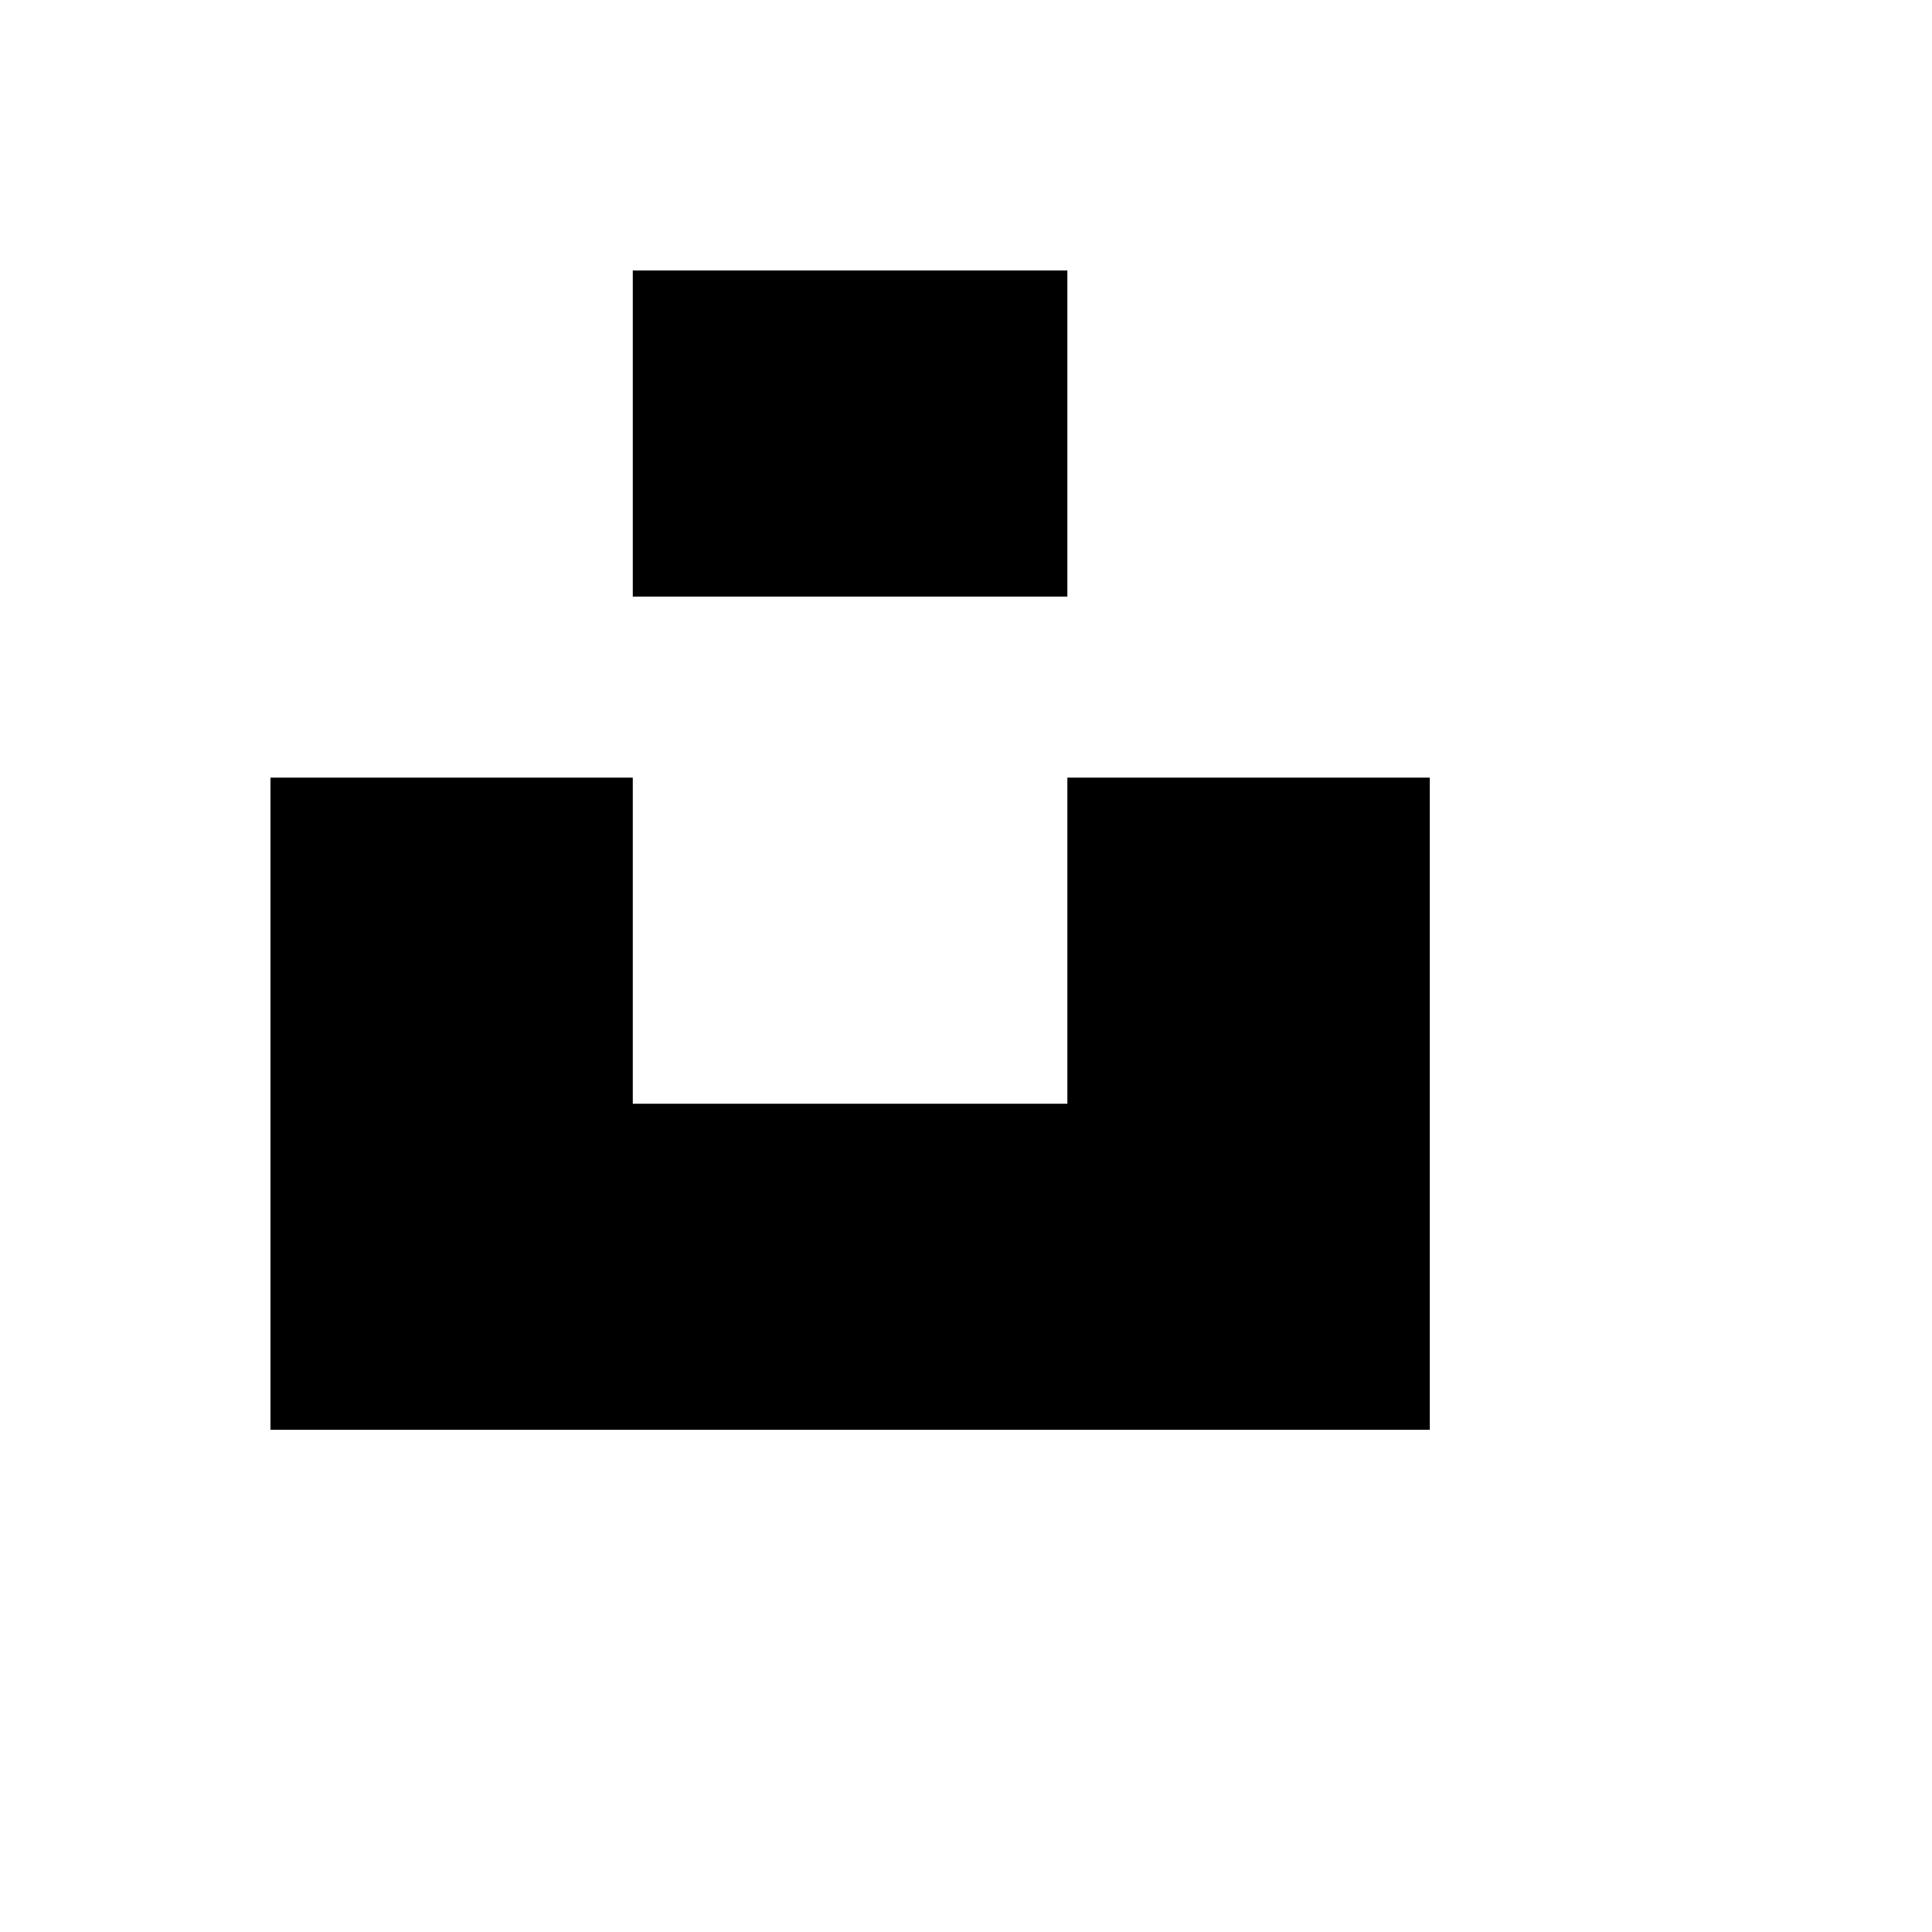 <svg xmlns="http://www.w3.org/2000/svg" version="1.1" xmlns:xlink="http://www.w3.org/1999/xlink" width="100%" height="100%" id="svgWorkerArea" viewBox="-25 -25 625 625" xmlns:idraw="https://idraw.muisca.co" style="background: white;"><defs id="defsdoc"><pattern id="patternBool" x="0" y="0" width="10" height="10" patternUnits="userSpaceOnUse" patternTransform="rotate(35)"><circle cx="5" cy="5" r="4" style="stroke: none;fill: #ff000070;"></circle></pattern></defs><g id="fileImp-110033570" class="cosito"><path id="pathImp-908819921" class="grouped" d="M179.688 167.979C179.688 167.979 179.688 62.5 179.688 62.5 179.688 62.5 320.312 62.5 320.312 62.5 320.312 62.5 320.312 167.979 320.312 167.979 320.312 167.979 179.688 167.979 179.688 167.979 179.688 167.979 179.688 167.979 179.688 167.979M320.312 226.562C320.312 226.562 437.5 226.562 437.5 226.562 437.5 226.562 437.5 437.5 437.5 437.5 437.5 437.5 62.5 437.5 62.5 437.5 62.5 437.5 62.5 226.562 62.5 226.562 62.5 226.562 179.688 226.562 179.688 226.562 179.688 226.562 179.688 332.042 179.688 332.042 179.688 332.042 320.312 332.042 320.312 332.042 320.312 332.042 320.312 226.562 320.312 226.562 320.312 226.562 320.312 226.562 320.312 226.562"></path></g></svg>